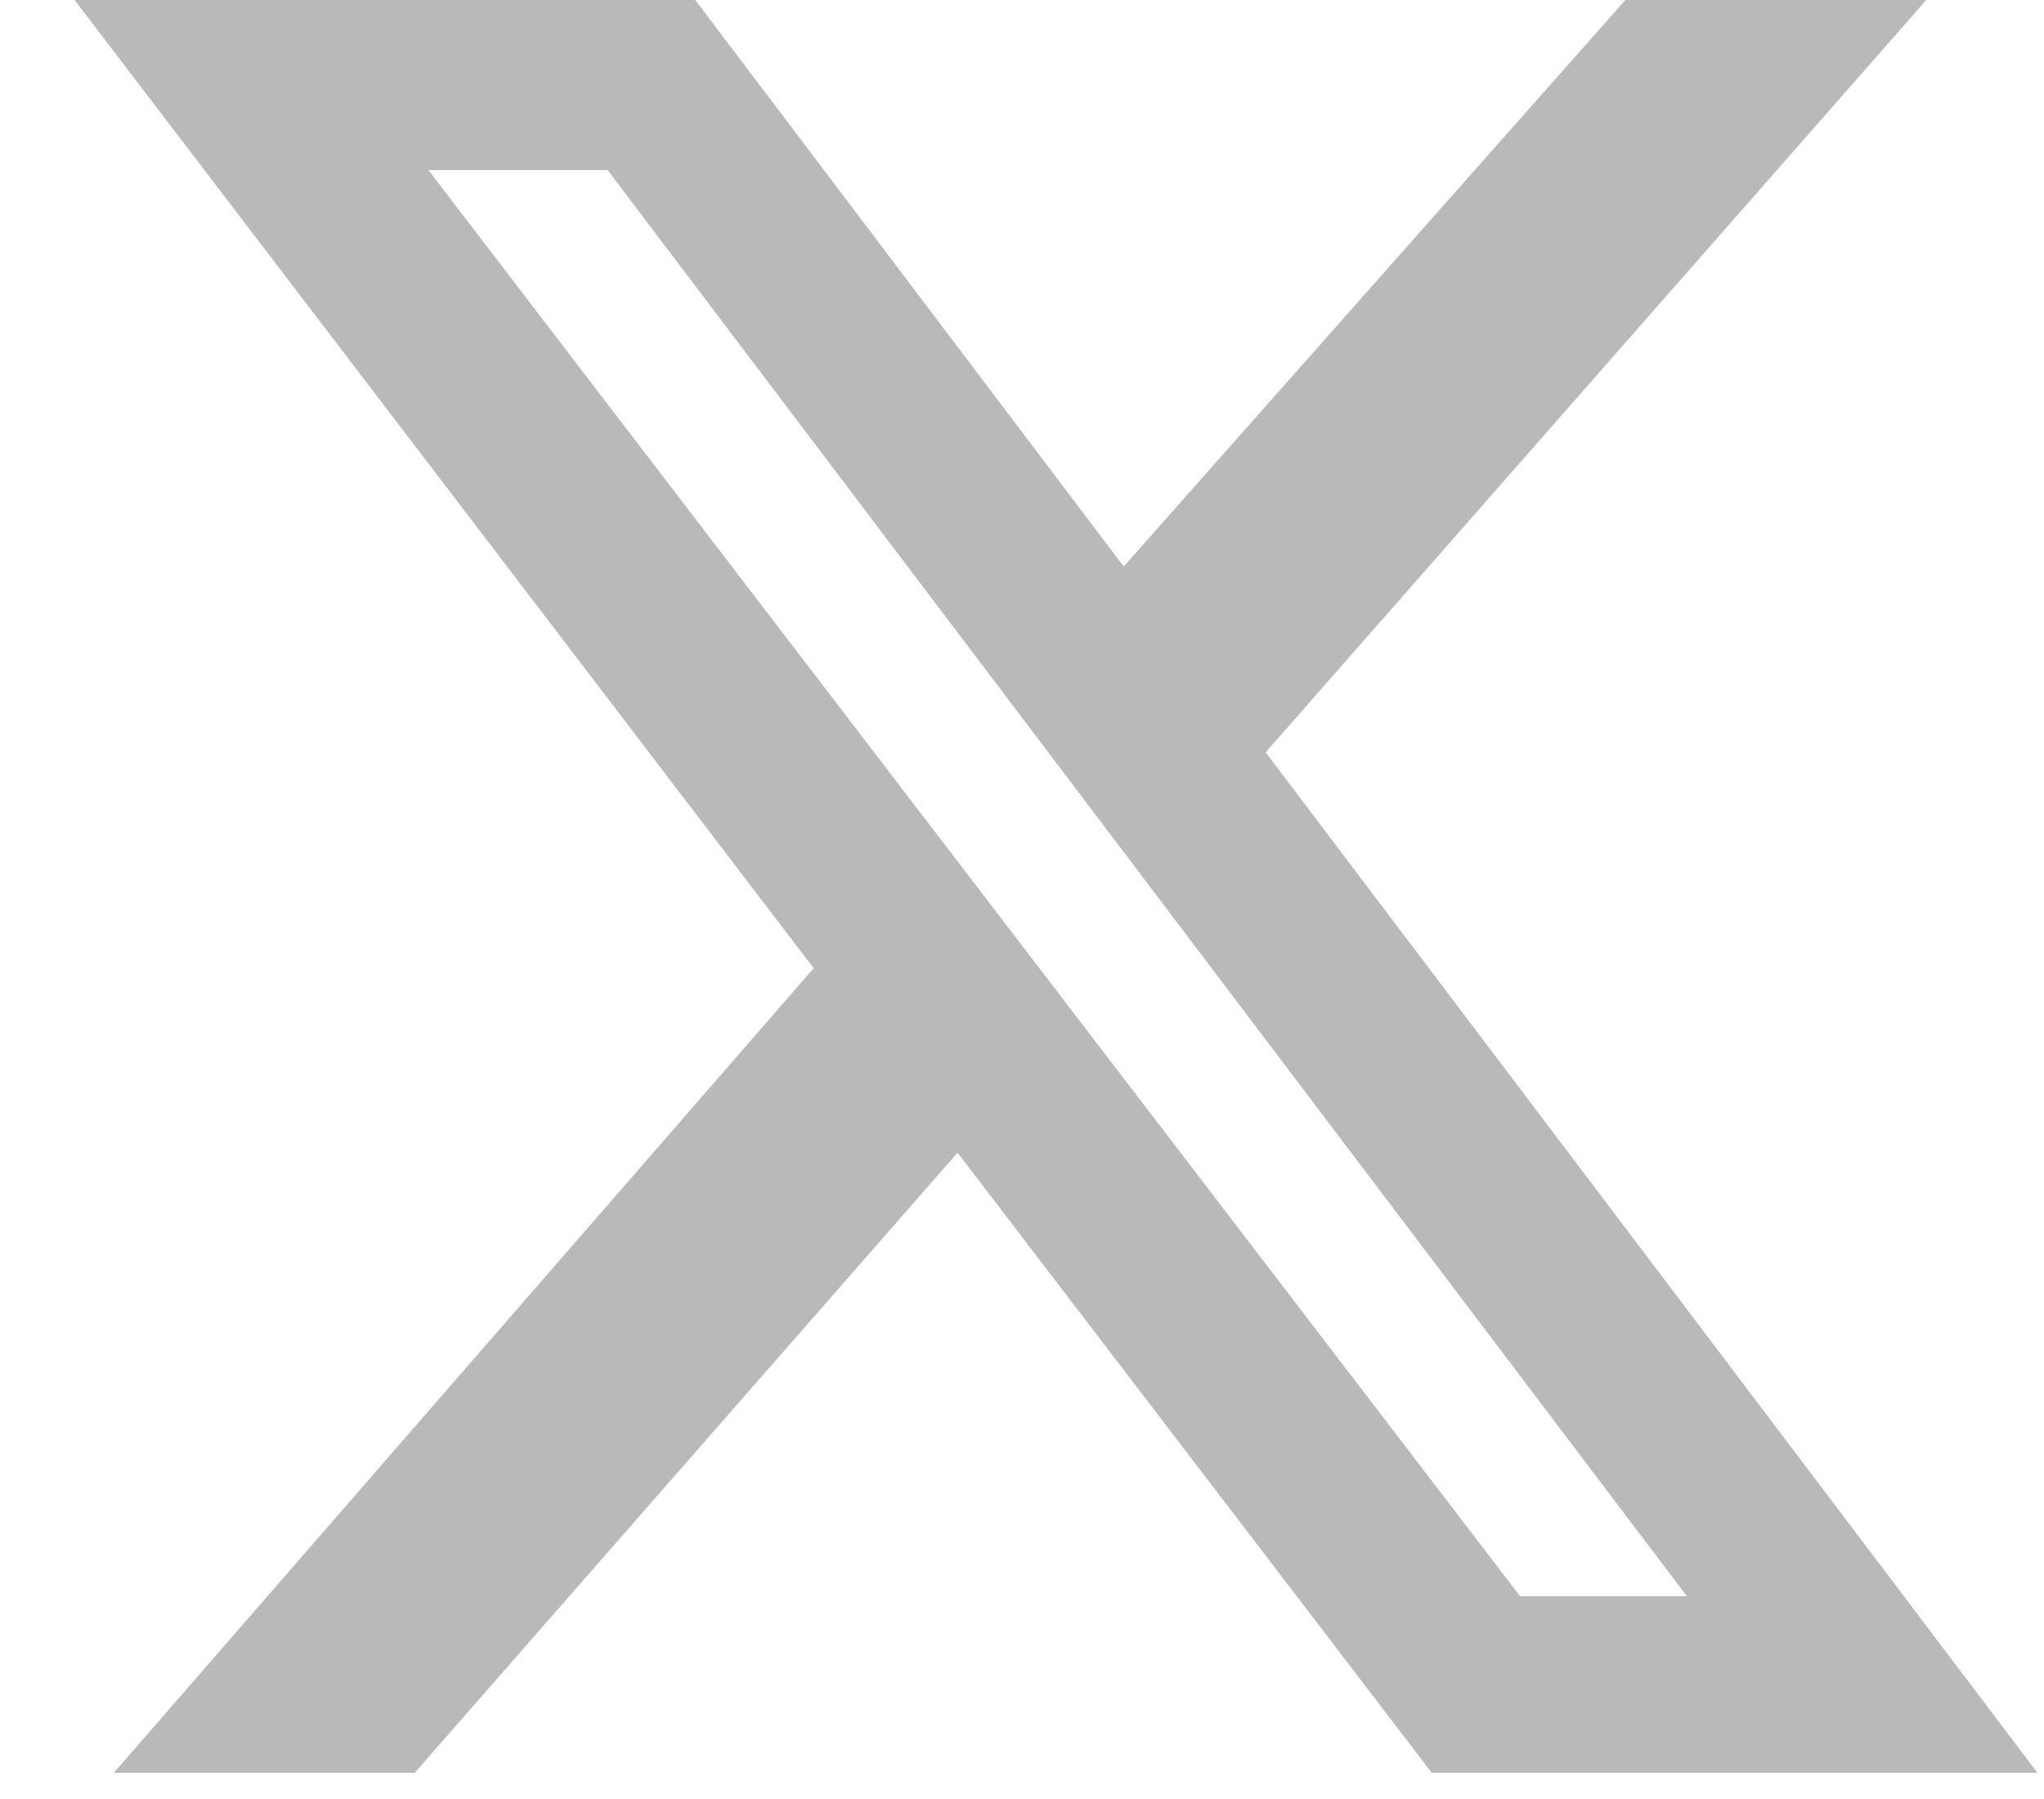 <svg width="25" height="22" viewBox="0 0 25 22" xmlns="http://www.w3.org/2000/svg">
<path d="M19.88 0H23.56L15.48 9.2L24.92 21.68H17.512L11.712 14.096L5.072 21.68H1.392L9.952 11.84L0.912 0H8.504L13.744 6.928L19.88 0ZM18.592 19.52H20.632L7.432 2.08H5.24L18.592 19.52Z"  fill="#B9B9B9" />
</svg>